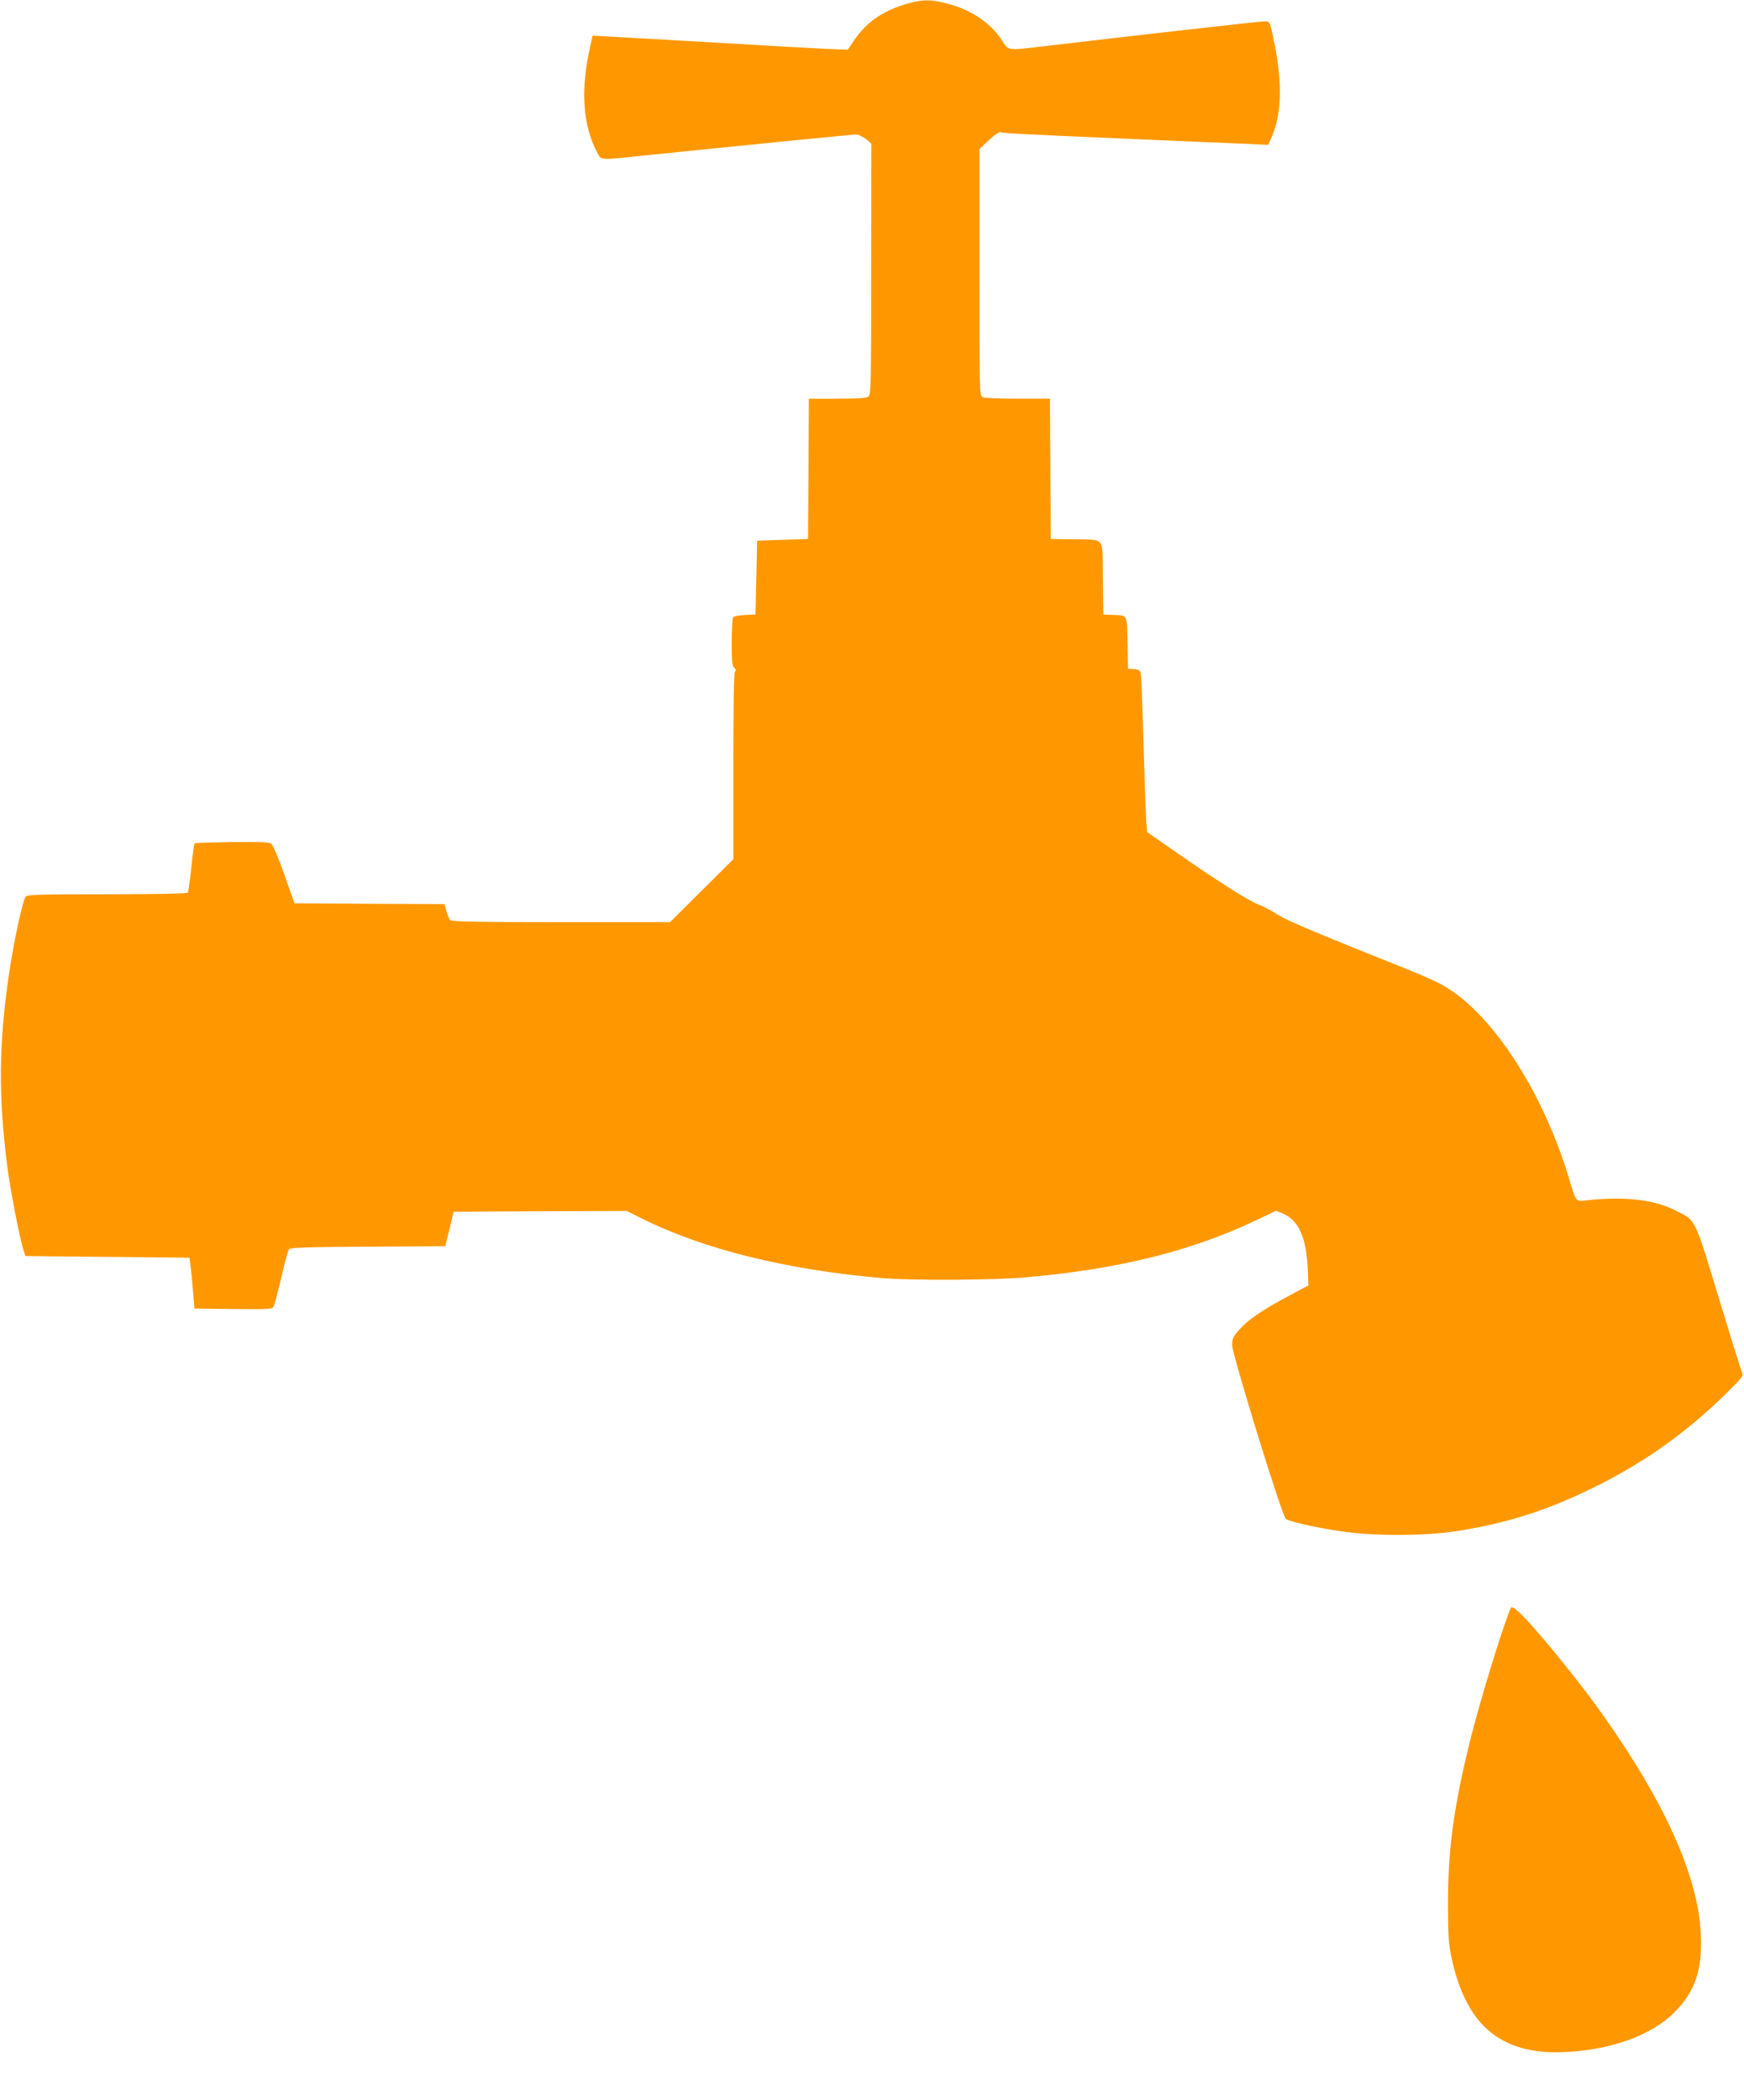 <?xml version="1.0" standalone="no"?>
<!DOCTYPE svg PUBLIC "-//W3C//DTD SVG 20010904//EN"
 "http://www.w3.org/TR/2001/REC-SVG-20010904/DTD/svg10.dtd">
<svg version="1.0" xmlns="http://www.w3.org/2000/svg"
 width="1063pt" height="1280pt" viewBox="0 0 1063 1280"
 preserveAspectRatio="xMidYMid meet">
<g transform="translate(0,1280) scale(0.1,-0.1)"
fill="#ff9800" stroke="none">
<path d="M5535 12779 c-147 -41 -252 -111 -327 -222 l-41 -60 -146 6 c-80 4
-375 20 -656 37 -280 16 -565 33 -631 36 l-122 7 -15 -69 c-59 -258 -46 -468
39 -636 29 -57 10 -55 269 -28 623 64 1287 130 1311 130 17 0 43 -12 62 -28
l33 -27 -1 -765 c0 -706 -1 -766 -17 -777 -12 -9 -67 -13 -190 -13 l-173 0 -2
-427 -3 -428 -155 -5 -155 -5 -5 -225 -5 -225 -65 -3 c-36 -2 -68 -8 -72 -15
-4 -7 -8 -76 -8 -153 0 -116 3 -144 15 -154 11 -9 13 -16 5 -24 -7 -7 -10
-197 -10 -576 l0 -566 -193 -192 -193 -192 -666 0 c-521 0 -668 3 -675 13 -5
6 -15 31 -22 54 l-12 43 -457 2 -457 3 -62 175 c-35 100 -69 180 -80 188 -14
10 -66 12 -240 10 -122 -2 -224 -5 -227 -8 -3 -3 -12 -70 -20 -148 -8 -78 -18
-147 -21 -152 -4 -6 -185 -10 -490 -10 -403 0 -486 -2 -498 -14 -18 -19 -72
-269 -102 -471 -63 -435 -66 -743 -9 -1185 16 -127 75 -432 96 -495 l13 -40
500 -5 500 -5 7 -55 c4 -30 11 -100 15 -155 l8 -100 237 -3 c218 -2 238 -1
246 15 5 10 26 90 47 178 20 88 41 166 47 172 8 10 121 13 481 15 l471 3 26
105 25 105 528 3 527 2 90 -45 c377 -189 887 -315 1475 -365 180 -15 674 -12
865 5 567 50 1004 158 1402 346 l126 60 39 -16 c101 -42 148 -151 155 -360 l3
-79 -120 -64 c-161 -86 -245 -143 -299 -203 -40 -45 -46 -57 -46 -97 0 -56
304 -1041 327 -1059 21 -16 171 -51 333 -75 192 -30 508 -30 705 0 305 47 555
126 840 267 301 148 554 327 796 562 96 94 117 118 109 132 -5 10 -70 218
-144 462 -153 501 -136 467 -268 534 -126 63 -298 83 -515 62 -97 -10 -81 -28
-138 158 -148 481 -431 929 -702 1113 -87 59 -109 69 -565 251 -280 112 -448
184 -494 213 -38 25 -90 52 -116 62 -63 23 -248 140 -489 308 l-197 137 -6 78
c-3 43 -10 251 -16 463 -6 212 -13 399 -16 417 -4 28 -9 32 -42 35 l-37 3 -2
140 c-4 194 1 183 -81 187 l-67 3 -3 222 c-3 261 20 232 -182 236 l-135 2 -3
428 -2 427 -196 0 c-115 0 -203 4 -215 10 -19 10 -19 29 -19 761 l0 751 58 54
c35 33 63 52 72 48 16 -6 127 -12 870 -44 256 -11 531 -23 612 -26 l148 -7 20
45 c67 151 68 357 4 641 -15 65 -16 67 -47 67 -28 0 -821 -90 -1329 -150 -240
-29 -230 -30 -268 30 -71 111 -193 193 -344 230 -95 24 -139 24 -231 -1z"/>
<path d="M9205 2992 c-54 -132 -186 -565 -245 -802 -99 -403 -134 -658 -134
-980 0 -217 3 -257 23 -349 42 -195 119 -347 223 -435 113 -98 263 -141 458
-133 285 12 535 101 675 242 127 126 171 257 162 475 -15 351 -218 805 -601
1344 -169 238 -459 588 -527 637 -25 18 -27 18 -34 1z"/>
</g>
</svg>
